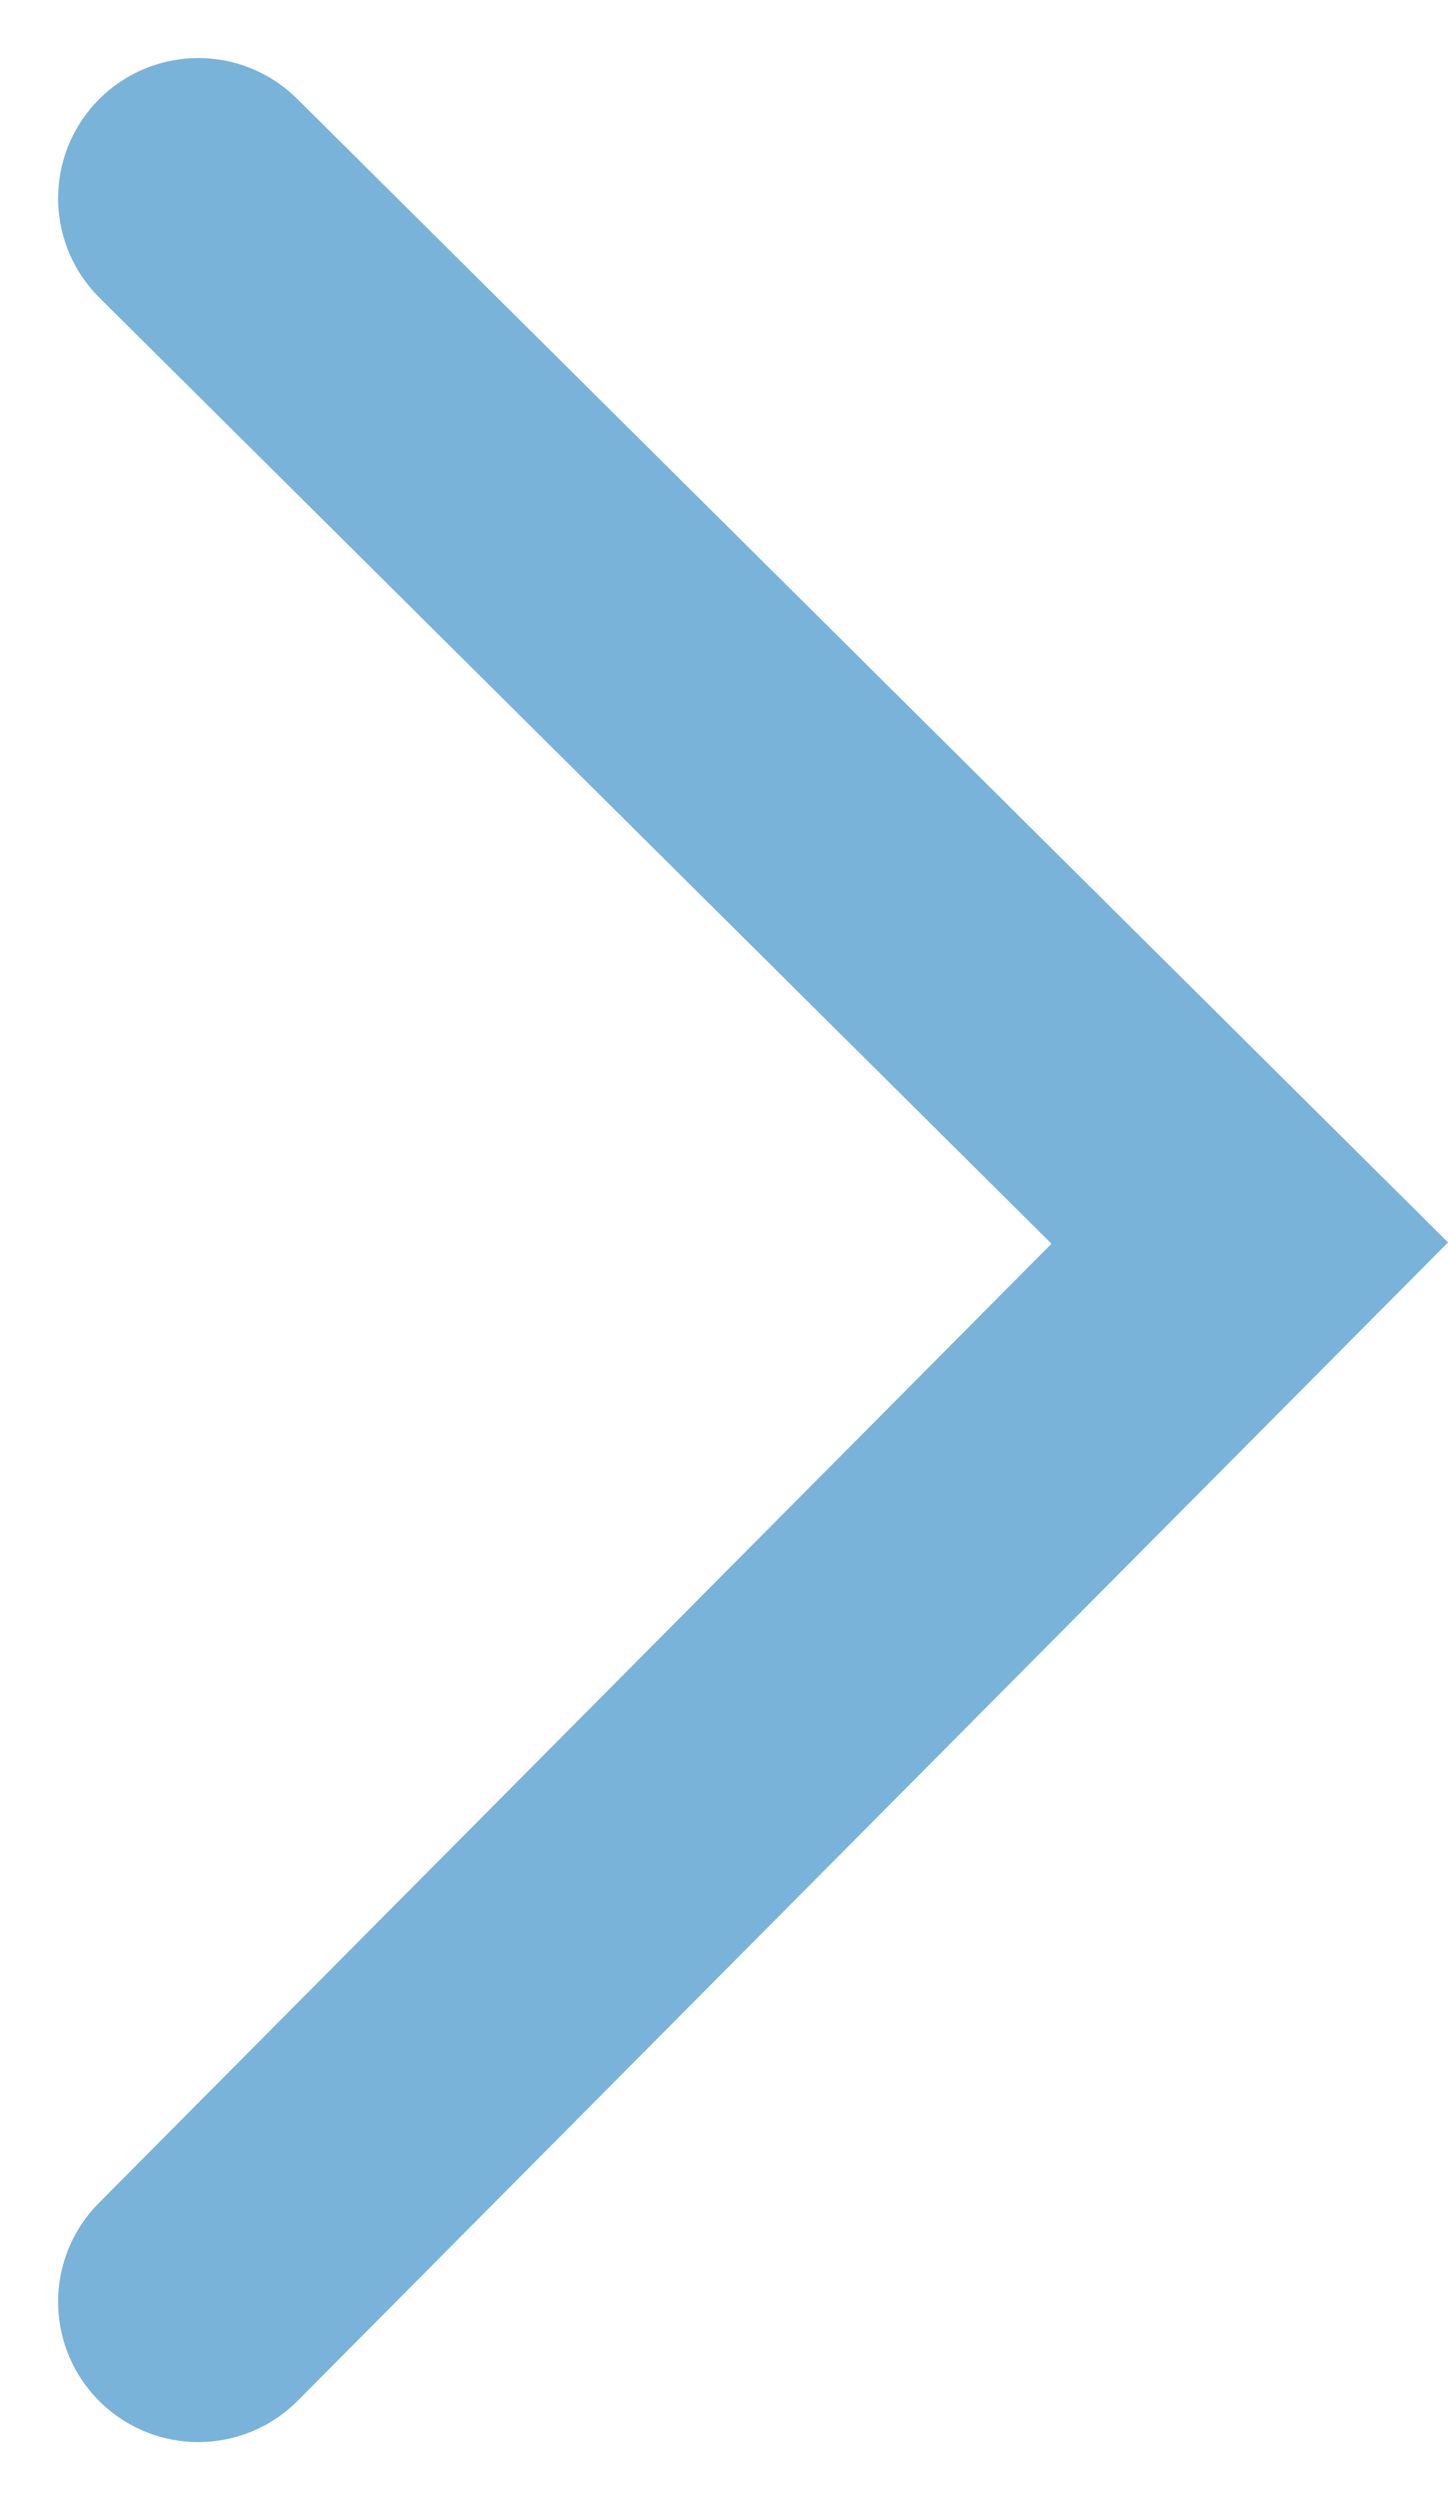 <svg xmlns="http://www.w3.org/2000/svg" width="20.657" height="35.656" viewBox="0 0 20.657 35.656">
  <path id="Path_339" data-name="Path 339" d="M14663.131-6792.448l15.1,15,14.9-15" transform="translate(6795.277 14695.959) rotate(-90)" fill="none" stroke="#79b3d9" stroke-linecap="round" stroke-width="4"/>
</svg>
